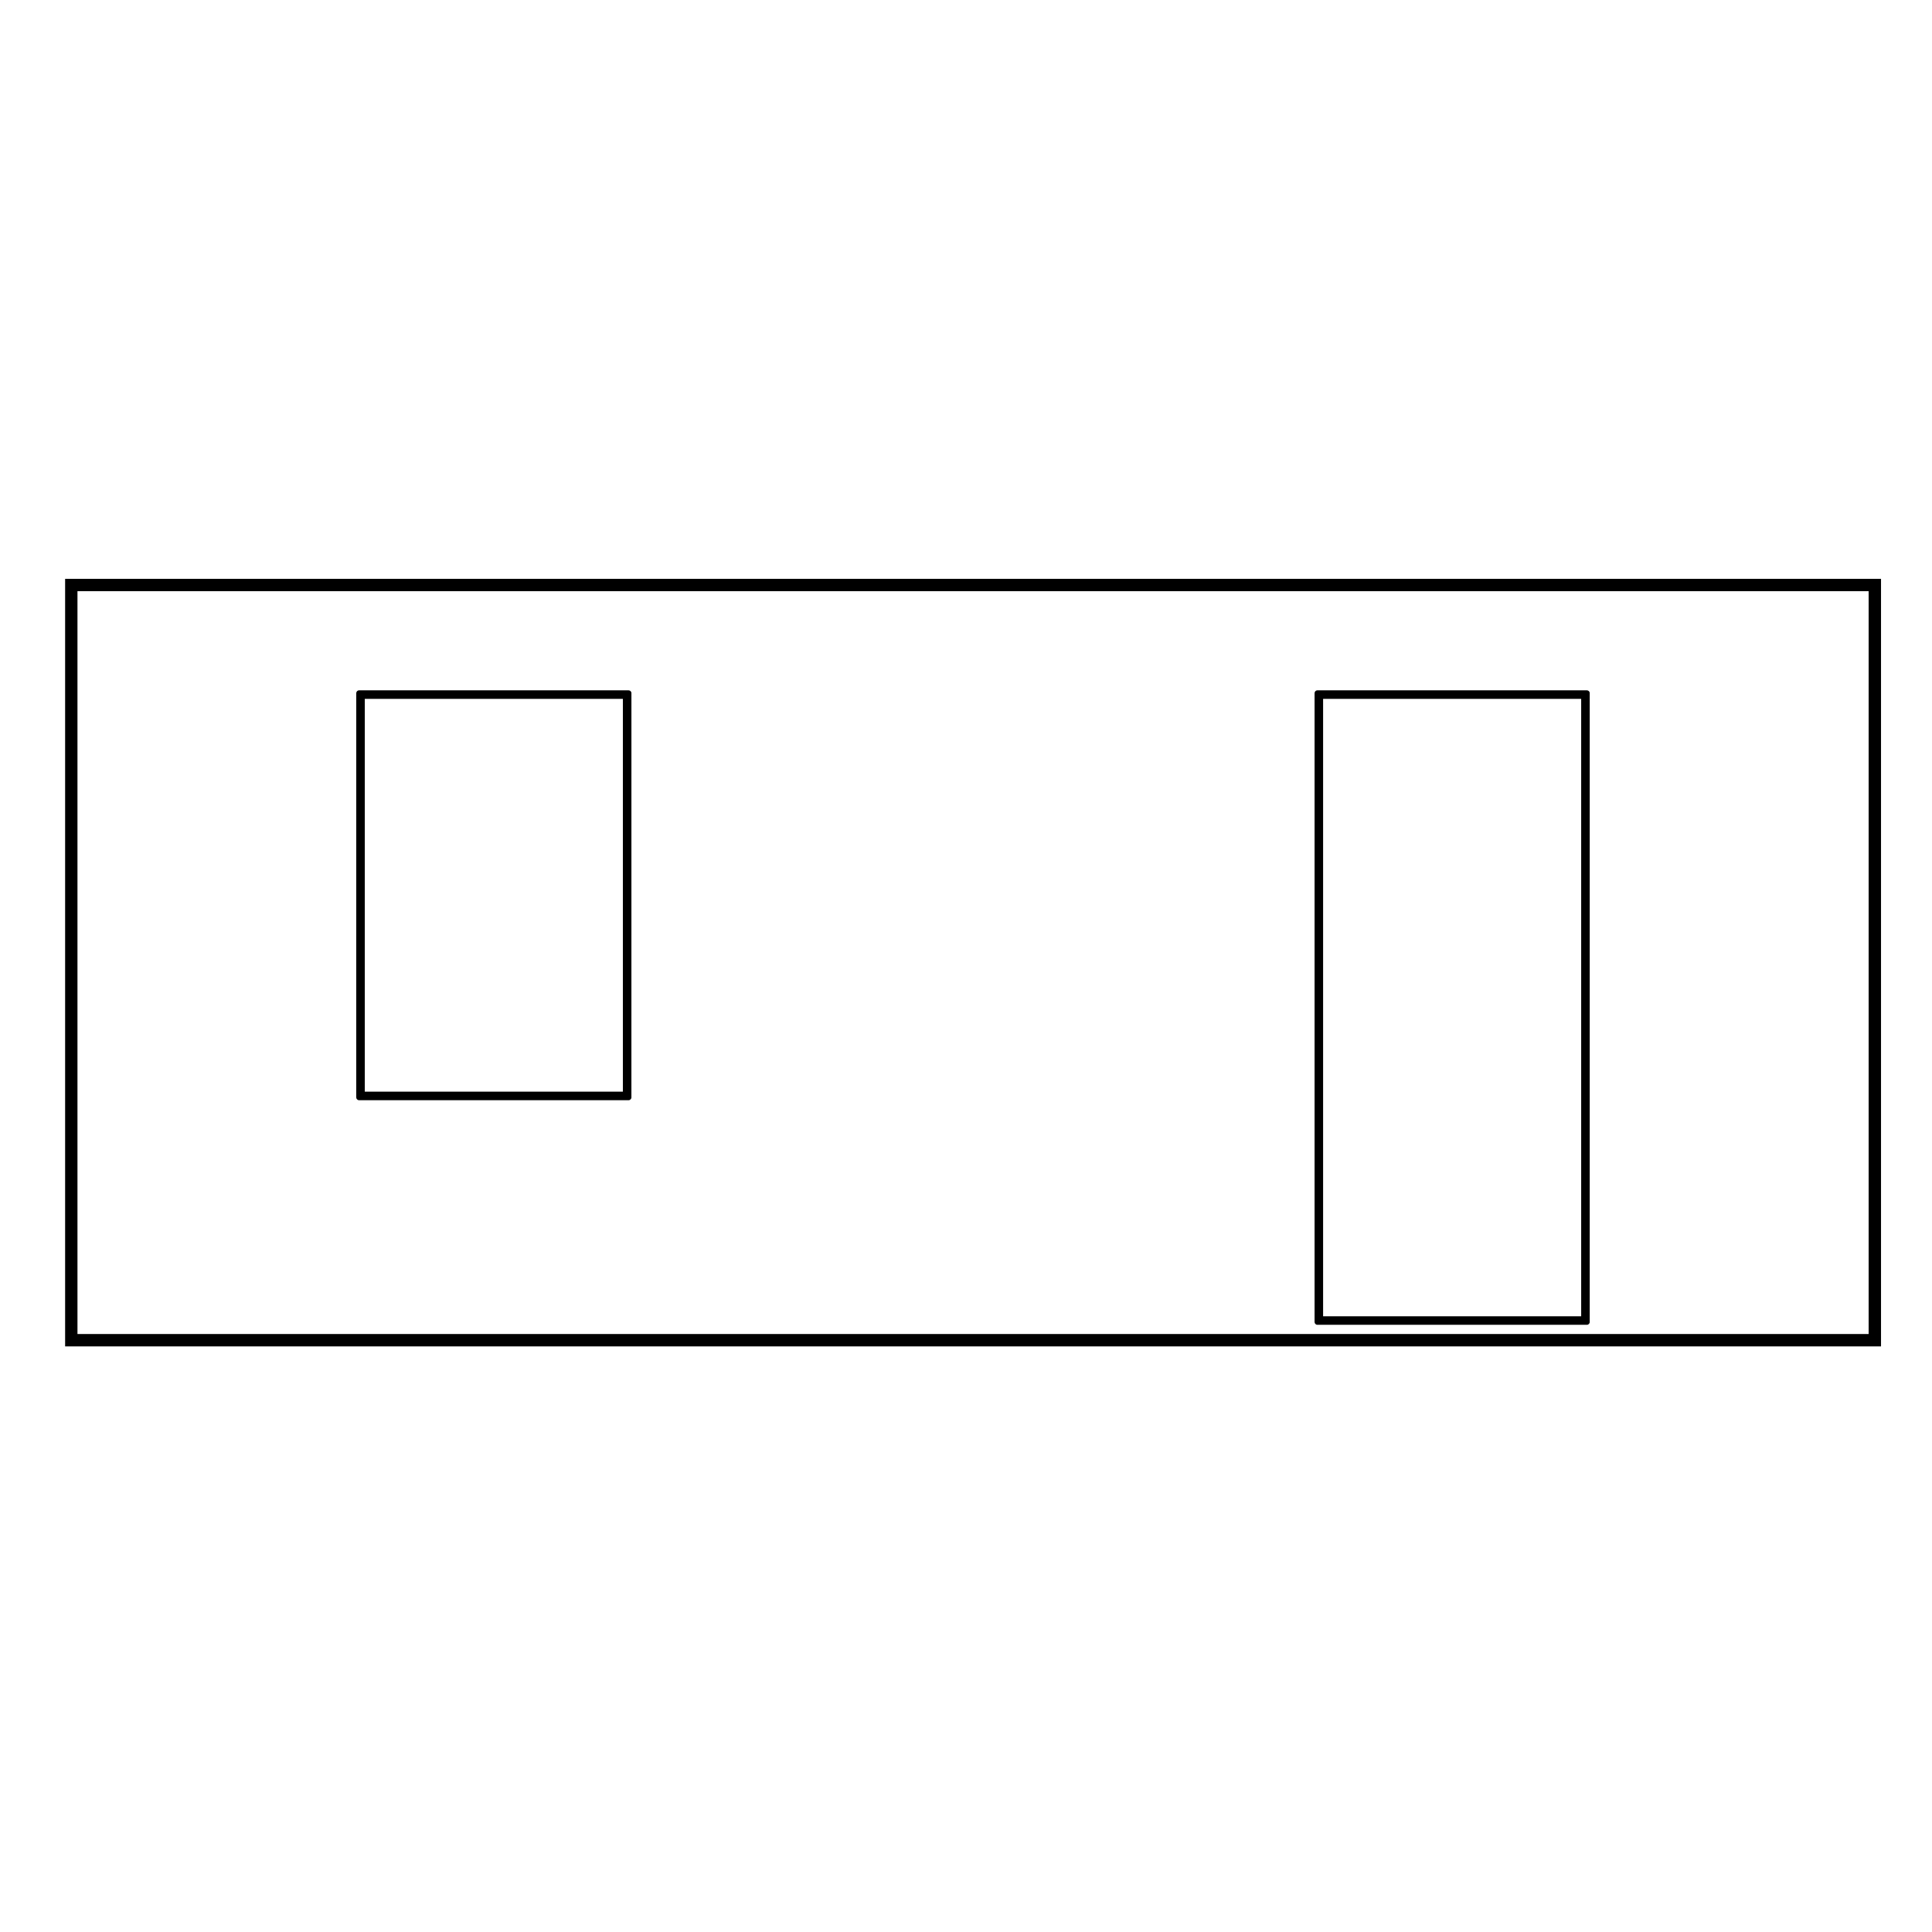 <?xml version="1.0" encoding="UTF-8"?>
<!-- Uploaded to: SVG Repo, www.svgrepo.com, Generator: SVG Repo Mixer Tools -->
<svg fill="#000000" width="800px" height="800px" version="1.1" viewBox="144 144 512 512" xmlns="http://www.w3.org/2000/svg">
 <g>
  <path d="m564.54 326.94h-71.414c-0.418 0-0.75 0.336-0.75 0.754v166.64c0 0.418 0.332 0.754 0.75 0.754h71.414c0.418 0 0.754-0.336 0.754-0.754v-166.64c0.008-0.418-0.336-0.75-0.754-0.75zm-1.512 2.262v163.62h-68.391v-163.62z"/>
  <path d="m310.58 326.94h-71.414c-0.418 0-0.754 0.336-0.754 0.754l-0.004 107.12c0 0.418 0.336 0.754 0.754 0.754h71.414c0.418 0 0.754-0.336 0.754-0.754l0.004-107.12c0-0.418-0.336-0.75-0.754-0.75zm-1.512 2.262v104.1h-68.395v-104.1z"/>
  <path d="m639.97 500.81h2.519v-203.41h-481.23v203.41zm-475.44-3.281v-196.86h474.68v196.86h-474.68z"/>
 </g>
</svg>
